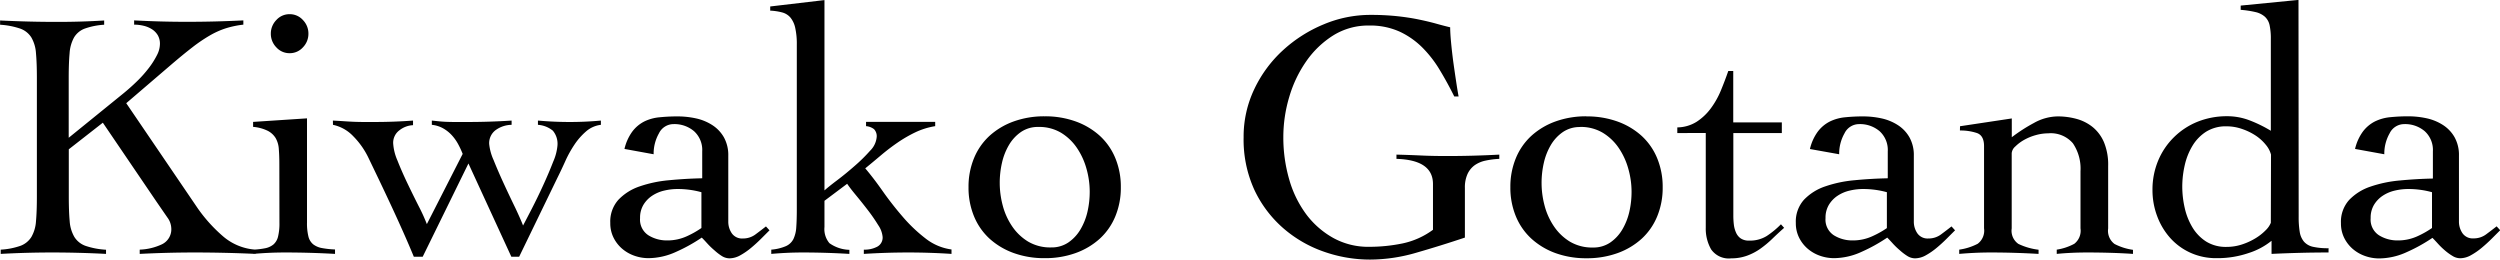 <svg xmlns="http://www.w3.org/2000/svg" width="112.8" height="11.712" viewBox="0 0 112.8 11.712">
  <path id="パス_585" data-name="パス 585" d="M3.648-2.528q0,.672.04,1.112A1.628,1.628,0,0,0,3.9-.7a.979.979,0,0,0,.5.4,3.493,3.493,0,0,0,.928.176V.064Q4.72.032,4.112.016T2.9,0Q2.3,0,1.728.016T.576.064V-.128a3.223,3.223,0,0,0,.9-.176A.984.984,0,0,0,1.96-.7a1.628,1.628,0,0,0,.208-.712q.04-.44.04-1.112V-7.872q0-.672-.04-1.112A1.628,1.628,0,0,0,1.96-9.7a.979.979,0,0,0-.5-.4,3.445,3.445,0,0,0-.912-.176v-.192q.672.032,1.3.048t1.3.016q.528,0,1.056-.016t1.04-.048v.192a3.176,3.176,0,0,0-.88.176.942.942,0,0,0-.48.4,1.706,1.706,0,0,0-.2.712q-.04.44-.04,1.112v2.7L6.08-7.152q.336-.272.64-.568a5.487,5.487,0,0,0,.536-.6A3.665,3.665,0,0,0,7.624-8.9a1.124,1.124,0,0,0,.136-.5.76.76,0,0,0-.1-.408.829.829,0,0,0-.272-.272,1.237,1.237,0,0,0-.376-.152,1.845,1.845,0,0,0-.416-.048v-.192q.608.032,1.192.048t1.192.016q.64,0,1.272-.016t1.272-.048v.192a4.249,4.249,0,0,0-.776.16,3.676,3.676,0,0,0-.736.328,7.119,7.119,0,0,0-.8.544q-.424.328-.984.808L6.24-6.736,9.472-1.984A6.822,6.822,0,0,0,10.6-.736a2.5,2.5,0,0,0,1.48.608V.064Q11.392.032,10.7.016T9.328,0Q8.7,0,8.088.016T6.848.064V-.128a2.578,2.578,0,0,0,1-.24A.749.749,0,0,0,8.272-1.1a.86.86,0,0,0-.176-.48L7.6-2.3,5.184-5.856l-1.536,1.2Zm9.5-1.456q0-.384-.024-.68a1.132,1.132,0,0,0-.144-.5.9.9,0,0,0-.36-.328,1.87,1.87,0,0,0-.656-.176v-.224l2.432-.16v4.7a2.474,2.474,0,0,0,.064.632.653.653,0,0,0,.216.352.911.911,0,0,0,.392.168,4.015,4.015,0,0,0,.592.064V.064Q15.1.032,14.536.016T13.408,0q-.368,0-.72.016t-.72.048V-.128a3.47,3.47,0,0,0,.544-.064A.839.839,0,0,0,12.88-.36a.677.677,0,0,0,.208-.352,2.474,2.474,0,0,0,.064-.632Zm.464-6.768a.793.793,0,0,1,.6.264.871.871,0,0,1,.248.616.871.871,0,0,1-.248.616.793.793,0,0,1-.6.264.793.793,0,0,1-.6-.264.871.871,0,0,1-.248-.616.871.871,0,0,1,.248-.616A.793.793,0,0,1,13.616-10.752Zm1.952,4.8q.3.016.536.032t.44.024q.208.008.424.008h.488q.432,0,.864-.016t.864-.048v.208a1.073,1.073,0,0,0-.616.232.7.7,0,0,0-.28.584,2.276,2.276,0,0,0,.192.776q.192.488.448,1.024t.512,1.04a8.04,8.04,0,0,1,.368.808l1.616-3.168a3.831,3.831,0,0,0-.2-.432,2.01,2.01,0,0,0-.288-.408,1.6,1.6,0,0,0-.392-.312,1.312,1.312,0,0,0-.512-.16v-.192l.312.032q.152.016.328.024t.408.008h.552q.512,0,1.008-.016t.992-.048v.192a1.26,1.26,0,0,0-.712.232.733.733,0,0,0-.3.632,2.308,2.308,0,0,0,.2.728q.2.5.464,1.072T23.8-2q.248.528.344.784.128-.24.392-.752t.52-1.072q.256-.56.448-1.056a2.315,2.315,0,0,0,.192-.72.918.918,0,0,0-.208-.68,1.192,1.192,0,0,0-.672-.264v-.192q.368.032.72.048t.72.016q.352,0,.7-.016t.7-.048v.192a1.244,1.244,0,0,0-.672.3,2.956,2.956,0,0,0-.52.592,5.067,5.067,0,0,0-.416.752q-.184.408-.36.76L23.968.192h-.352L21.68-4.016,19.616.192h-.4q-.224-.544-.488-1.136T18.192-2.12q-.272-.584-.536-1.136t-.488-1.016a3.577,3.577,0,0,0-.688-.976,1.756,1.756,0,0,0-.912-.512ZM28.72-4.672a2.142,2.142,0,0,1,.36-.792,1.576,1.576,0,0,1,.536-.448A1.986,1.986,0,0,1,30.3-6.1a7.888,7.888,0,0,1,.816-.04,3.9,3.9,0,0,1,.824.088,2.246,2.246,0,0,1,.736.3,1.588,1.588,0,0,1,.528.552,1.646,1.646,0,0,1,.2.84v2.96a.921.921,0,0,0,.16.536.561.561,0,0,0,.5.232.928.928,0,0,0,.568-.184q.248-.184.472-.36l.16.176-.376.376q-.216.216-.456.416a3.071,3.071,0,0,1-.488.336,1.01,1.01,0,0,1-.488.136.663.663,0,0,1-.336-.1A2.426,2.426,0,0,1,32.776-.1a3.367,3.367,0,0,1-.312-.3q-.144-.16-.256-.272a7.36,7.36,0,0,1-1.152.64,3.03,3.03,0,0,1-1.248.288A1.9,1.9,0,0,1,29.16.144a1.723,1.723,0,0,1-.552-.32,1.591,1.591,0,0,1-.384-.5,1.447,1.447,0,0,1-.144-.656,1.469,1.469,0,0,1,.368-1.048,2.368,2.368,0,0,1,.952-.6,5.554,5.554,0,0,1,1.328-.28q.744-.072,1.5-.088V-4.56a1.144,1.144,0,0,0-.368-.912,1.363,1.363,0,0,0-.928-.32.731.731,0,0,0-.656.416,1.855,1.855,0,0,0-.24.944ZM32.192-2.72a4.057,4.057,0,0,0-1.072-.144,2.63,2.63,0,0,0-.608.072,1.662,1.662,0,0,0-.544.232,1.3,1.3,0,0,0-.392.408,1.127,1.127,0,0,0-.152.6.84.84,0,0,0,.376.776,1.568,1.568,0,0,0,.84.232,2.1,2.1,0,0,0,.936-.208,4.121,4.121,0,0,0,.616-.352ZM35.344-.128a2.116,2.116,0,0,0,.664-.16.7.7,0,0,0,.336-.32,1.439,1.439,0,0,0,.128-.536q.024-.328.024-.808V-9.376a3.3,3.3,0,0,0-.072-.76,1.105,1.105,0,0,0-.216-.464.741.741,0,0,0-.376-.232,2.526,2.526,0,0,0-.536-.08V-11.1l2.448-.288V-2.8q.176-.16.568-.456T39.1-3.9a7.22,7.22,0,0,0,.7-.688.991.991,0,0,0,.3-.616.457.457,0,0,0-.12-.36.68.68,0,0,0-.36-.136v-.192h3.12V-5.7a3.313,3.313,0,0,0-.9.28,6,6,0,0,0-.8.464q-.384.264-.744.568t-.712.592q.368.432.784,1.024t.9,1.152a6.881,6.881,0,0,0,1.032.984,2.417,2.417,0,0,0,1.176.5V.064q-.48-.032-.968-.048T41.536,0q-.512,0-1.008.016T39.52.064V-.128a1.2,1.2,0,0,0,.56-.112A.465.465,0,0,0,40.368-.7a1.116,1.116,0,0,0-.2-.536,7.651,7.651,0,0,0-.464-.672q-.264-.344-.536-.672t-.4-.52l-1.024.768v1.184a.983.983,0,0,0,.224.728,1.62,1.62,0,0,0,.9.3V.064Q38.336.032,37.816.016T36.768,0q-.368,0-.712.016t-.712.048ZM47.68-6.144a4.037,4.037,0,0,1,1.4.232,3.261,3.261,0,0,1,1.088.648,2.82,2.82,0,0,1,.7,1.008,3.363,3.363,0,0,1,.248,1.312,3.363,3.363,0,0,1-.248,1.312,2.82,2.82,0,0,1-.7,1.008A3.261,3.261,0,0,1,49.08.024a4.037,4.037,0,0,1-1.4.232,4.037,4.037,0,0,1-1.4-.232,3.261,3.261,0,0,1-1.088-.648,2.82,2.82,0,0,1-.7-1.008,3.363,3.363,0,0,1-.248-1.312,3.363,3.363,0,0,1,.248-1.312,2.82,2.82,0,0,1,.7-1.008,3.261,3.261,0,0,1,1.088-.648A4.037,4.037,0,0,1,47.68-6.144Zm-.288.48a1.342,1.342,0,0,0-.776.224,1.845,1.845,0,0,0-.544.584,2.772,2.772,0,0,0-.32.816,4.055,4.055,0,0,0-.1.9,3.974,3.974,0,0,0,.136,1.024,3.042,3.042,0,0,0,.424.936,2.331,2.331,0,0,0,.72.688,1.957,1.957,0,0,0,1.04.264,1.342,1.342,0,0,0,.776-.224,1.845,1.845,0,0,0,.544-.584,2.781,2.781,0,0,0,.32-.808,4.02,4.02,0,0,0,.1-.912,3.8,3.8,0,0,0-.144-1.016,3.174,3.174,0,0,0-.432-.944,2.332,2.332,0,0,0-.72-.688A1.925,1.925,0,0,0,47.392-5.664ZM66.16-7.04q-.3-.608-.648-1.184a5.237,5.237,0,0,0-.792-1.024,3.591,3.591,0,0,0-1.032-.72,3.211,3.211,0,0,0-1.368-.272,2.985,2.985,0,0,0-1.624.448A4.22,4.22,0,0,0,59.48-8.624a5.511,5.511,0,0,0-.768,1.616,6.313,6.313,0,0,0-.264,1.792A6.788,6.788,0,0,0,58.712-3.3a4.878,4.878,0,0,0,.768,1.576A3.889,3.889,0,0,0,60.7-.656a3.258,3.258,0,0,0,1.624.4,7.417,7.417,0,0,0,1.5-.152A3.547,3.547,0,0,0,65.2-1.024V-3.088q0-1.088-1.648-1.136v-.192q.608.016,1.12.04t1.152.024q.592,0,1.184-.016t1.184-.048v.192a3.687,3.687,0,0,0-.624.08,1.312,1.312,0,0,0-.488.208,1.017,1.017,0,0,0-.32.392,1.452,1.452,0,0,0-.12.632v2.24q-1.1.368-2.184.68A7.512,7.512,0,0,1,62.368.32a6.276,6.276,0,0,1-2.1-.36A5.579,5.579,0,0,1,58.44-1.1a5.262,5.262,0,0,1-1.3-1.728A5.445,5.445,0,0,1,56.656-5.2a4.979,4.979,0,0,1,.488-2.184,5.656,5.656,0,0,1,1.3-1.752,6.248,6.248,0,0,1,1.832-1.16,5.431,5.431,0,0,1,2.1-.424,11.309,11.309,0,0,1,1.184.056q.528.056.96.144t.784.184q.352.1.672.176,0,.256.04.68t.1.88q.064.456.128.88t.112.68Zm5.968.9a4.037,4.037,0,0,1,1.4.232,3.261,3.261,0,0,1,1.088.648,2.82,2.82,0,0,1,.7,1.008,3.363,3.363,0,0,1,.248,1.312,3.363,3.363,0,0,1-.248,1.312,2.82,2.82,0,0,1-.7,1.008,3.261,3.261,0,0,1-1.088.648,4.037,4.037,0,0,1-1.4.232,4.037,4.037,0,0,1-1.4-.232A3.261,3.261,0,0,1,69.64-.624a2.82,2.82,0,0,1-.7-1.008,3.363,3.363,0,0,1-.248-1.312,3.363,3.363,0,0,1,.248-1.312,2.82,2.82,0,0,1,.7-1.008,3.261,3.261,0,0,1,1.088-.648A4.037,4.037,0,0,1,72.128-6.144Zm-.288.48a1.342,1.342,0,0,0-.776.224,1.845,1.845,0,0,0-.544.584,2.772,2.772,0,0,0-.32.816,4.055,4.055,0,0,0-.1.9,3.974,3.974,0,0,0,.136,1.024,3.043,3.043,0,0,0,.424.936,2.332,2.332,0,0,0,.72.688,1.957,1.957,0,0,0,1.04.264,1.342,1.342,0,0,0,.776-.224,1.845,1.845,0,0,0,.544-.584,2.781,2.781,0,0,0,.32-.808,4.02,4.02,0,0,0,.1-.912,3.8,3.8,0,0,0-.144-1.016,3.174,3.174,0,0,0-.432-.944,2.332,2.332,0,0,0-.72-.688A1.925,1.925,0,0,0,71.84-5.664Zm4.384.272v-.256A1.674,1.674,0,0,0,77.1-5.9a2.471,2.471,0,0,0,.64-.608,3.786,3.786,0,0,0,.456-.816q.184-.448.328-.864h.224v2.32h2.192v.48H78.752v3.728a3.422,3.422,0,0,0,.024.408,1.23,1.23,0,0,0,.1.36.615.615,0,0,0,.208.256.643.643,0,0,0,.376.1,1.439,1.439,0,0,0,.8-.208,3.987,3.987,0,0,0,.64-.528l.144.16q-.272.24-.528.488a4.678,4.678,0,0,1-.536.448,2.546,2.546,0,0,1-.608.32,2.057,2.057,0,0,1-.712.12.968.968,0,0,1-.912-.408,1.875,1.875,0,0,1-.24-.968V-5.392Zm5.984.72a2.142,2.142,0,0,1,.36-.792,1.576,1.576,0,0,1,.536-.448,1.986,1.986,0,0,1,.688-.192,7.888,7.888,0,0,1,.816-.04,3.9,3.9,0,0,1,.824.088,2.246,2.246,0,0,1,.736.3,1.588,1.588,0,0,1,.528.552,1.646,1.646,0,0,1,.2.84v2.96a.921.921,0,0,0,.16.536.561.561,0,0,0,.5.232.928.928,0,0,0,.568-.184q.248-.184.472-.36l.16.176-.376.376q-.216.216-.456.416a3.071,3.071,0,0,1-.488.336,1.01,1.01,0,0,1-.488.136.663.663,0,0,1-.336-.1A2.426,2.426,0,0,1,86.264-.1a3.367,3.367,0,0,1-.312-.3q-.144-.16-.256-.272a7.36,7.36,0,0,1-1.152.64A3.03,3.03,0,0,1,83.3.256a1.9,1.9,0,0,1-.648-.112,1.723,1.723,0,0,1-.552-.32,1.591,1.591,0,0,1-.384-.5,1.447,1.447,0,0,1-.144-.656,1.469,1.469,0,0,1,.368-1.048,2.368,2.368,0,0,1,.952-.6,5.554,5.554,0,0,1,1.328-.28q.744-.072,1.5-.088V-4.56a1.144,1.144,0,0,0-.368-.912,1.363,1.363,0,0,0-.928-.32.731.731,0,0,0-.656.416,1.855,1.855,0,0,0-.24.944ZM85.68-2.72a4.057,4.057,0,0,0-1.072-.144A2.63,2.63,0,0,0,84-2.792a1.662,1.662,0,0,0-.544.232,1.3,1.3,0,0,0-.392.408,1.127,1.127,0,0,0-.152.6.84.84,0,0,0,.376.776,1.568,1.568,0,0,0,.84.232,2.1,2.1,0,0,0,.936-.208A4.121,4.121,0,0,0,85.68-1.1Zm3.3-2.976,2.336-.352V-5.2a7.239,7.239,0,0,1,.992-.64,2.25,2.25,0,0,1,1.072-.3,3.22,3.22,0,0,1,.856.112,2,2,0,0,1,.728.368,1.794,1.794,0,0,1,.512.688A2.64,2.64,0,0,1,95.664-3.9v2.816a.74.74,0,0,0,.288.7,2.585,2.585,0,0,0,.832.264V.064Q96.32.032,95.792.016T94.72,0q-.368,0-.712.016t-.664.048V-.128a2.444,2.444,0,0,0,.792-.264.749.749,0,0,0,.28-.7V-3.664a2.036,2.036,0,0,0-.344-1.264,1.314,1.314,0,0,0-1.112-.448,2.088,2.088,0,0,0-.56.08,2.332,2.332,0,0,0-.528.216,1.855,1.855,0,0,0-.4.3.45.45,0,0,0-.16.3v3.392a.724.724,0,0,0,.3.7,2.893,2.893,0,0,0,.912.264V.064q-.544-.032-1.08-.048T90.368,0Q90,0,89.656.016t-.712.048V-.128a2.585,2.585,0,0,0,.832-.264.74.74,0,0,0,.288-.7V-4.8q0-.48-.328-.592a2.351,2.351,0,0,0-.76-.112Zm15.28,4.08a4.072,4.072,0,0,0,.048.688.9.9,0,0,0,.192.44.752.752,0,0,0,.408.232,3.056,3.056,0,0,0,.7.064V0q-.64,0-1.272.016t-1.3.048V-.528a3.153,3.153,0,0,1-1.032.552,4.312,4.312,0,0,1-1.432.232A2.8,2.8,0,0,1,99.368.008a2.741,2.741,0,0,1-.912-.672,3.087,3.087,0,0,1-.584-.984,3.328,3.328,0,0,1-.208-1.168,3.388,3.388,0,0,1,.256-1.328A3.209,3.209,0,0,1,98.632-5.2,3.236,3.236,0,0,1,99.7-5.9a3.544,3.544,0,0,1,1.336-.248,2.813,2.813,0,0,1,1.024.192,5.962,5.962,0,0,1,.944.464V-9.632a2.833,2.833,0,0,0-.056-.624.721.721,0,0,0-.216-.384.959.959,0,0,0-.424-.208,4.367,4.367,0,0,0-.664-.1v-.192l2.608-.256Zm-1.248-2.8a1.14,1.14,0,0,0-.232-.44,2.02,2.02,0,0,0-.456-.416,2.653,2.653,0,0,0-.616-.3,2.1,2.1,0,0,0-.7-.12,1.676,1.676,0,0,0-.92.24,1.939,1.939,0,0,0-.616.632,2.925,2.925,0,0,0-.352.88,4.316,4.316,0,0,0-.112.968,4.316,4.316,0,0,0,.112.968,2.925,2.925,0,0,0,.352.88,1.939,1.939,0,0,0,.616.632,1.676,1.676,0,0,0,.92.24,2.212,2.212,0,0,0,.7-.112,2.893,2.893,0,0,0,.608-.28,2.3,2.3,0,0,0,.456-.36.976.976,0,0,0,.232-.336Zm3.792-.256a2.142,2.142,0,0,1,.36-.792,1.576,1.576,0,0,1,.536-.448,1.986,1.986,0,0,1,.688-.192,7.888,7.888,0,0,1,.816-.04,3.9,3.9,0,0,1,.824.088,2.246,2.246,0,0,1,.736.3,1.588,1.588,0,0,1,.528.552,1.646,1.646,0,0,1,.2.84v2.96a.921.921,0,0,0,.16.536.561.561,0,0,0,.5.232.928.928,0,0,0,.568-.184q.248-.184.472-.36l.16.176-.376.376q-.216.216-.456.416a3.071,3.071,0,0,1-.488.336,1.01,1.01,0,0,1-.488.136.663.663,0,0,1-.336-.1,2.426,2.426,0,0,1-.344-.248,3.367,3.367,0,0,1-.312-.3q-.144-.16-.256-.272a7.36,7.36,0,0,1-1.152.64,3.03,3.03,0,0,1-1.248.288,1.9,1.9,0,0,1-.648-.112,1.723,1.723,0,0,1-.552-.32,1.591,1.591,0,0,1-.384-.5,1.447,1.447,0,0,1-.144-.656,1.469,1.469,0,0,1,.368-1.048,2.368,2.368,0,0,1,.952-.6,5.554,5.554,0,0,1,1.328-.28q.744-.072,1.5-.088V-4.56a1.144,1.144,0,0,0-.368-.912,1.363,1.363,0,0,0-.928-.32.731.731,0,0,0-.656.416,1.855,1.855,0,0,0-.24.944Zm3.472,1.952a4.057,4.057,0,0,0-1.072-.144,2.63,2.63,0,0,0-.608.072,1.662,1.662,0,0,0-.544.232,1.3,1.3,0,0,0-.392.408,1.127,1.127,0,0,0-.152.6.84.84,0,0,0,.376.776,1.568,1.568,0,0,0,.84.232,2.1,2.1,0,0,0,.936-.208,4.121,4.121,0,0,0,.616-.352Z" transform="translate(-0.544 11.392)"/>
</svg>
